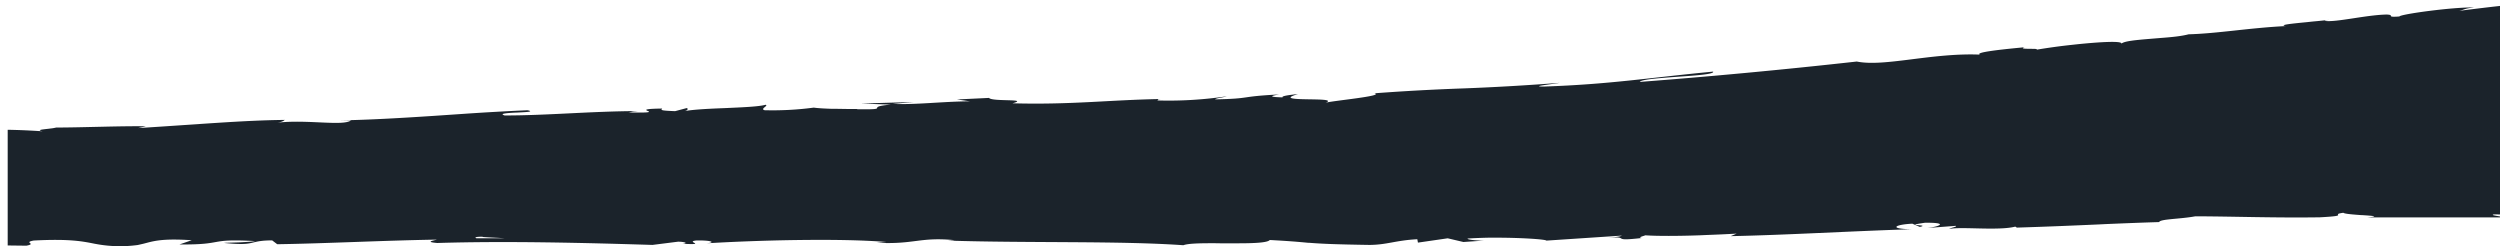<svg xmlns="http://www.w3.org/2000/svg" class="w-full h-full" preserveAspectRatio="none" version="1.1" viewBox="0 0 325 32"><path fill="#1B232B" fill-rule="nonzero" d="M325 .77v27.11l-.78-.01c-.43.08.08.15.78.27v.12h-17.23c1.66-.14.67-.2-.62-.29l-.27-.01-.26-.02c-.93-.07-1.86-.15-1.98-.28-.67.09-.72.16-.7.23l.01.02c.05.11.09.21-2.37.34-5.88.09-11.3-.12-16.19-.13-1.97.37-4.58.34-4.7.75-2.61.08-4.77.17-6.93.26l-1 .05c-3 .13-6.12.27-10.57.41l-.2-.13c-2.19.57-7.1-.03-8.6.31.22-.18 1.08-.29.86-.41l-3.7.28c1.74-.21 2.72-.72-.32-.68-1.62.23-1.36.28-.91.31l.11.01c.4.04.82.07.14.22l-.97-.42c-2.38.12-3.06.68-.11.72-8.17.26-16.22.75-23.5.9l.77-.33c-1.2.07-2.55.13-3.89.18l-.9.04c-2.82.1-5.57.11-7.09 0-.1.08-1.09.27-.44.35-4.35.5-1.24-.3-4.54 0 .94-.1 1.79-.18 1.93-.31l-9.8.65c-.08-.17-3.51-.4-6.97-.38h-.56q-1.43.03-2.7.11c-.16.13 1.04.28 2.1.27l-2.66.18-2.04-.48-3.87.56-.08-.44c-2.84.15-3.95.73-6.24.74-4.5-.07-6.16-.15-7.6-.26l-.26-.02h-.13l-.3-.03c-1.07-.1-2.25-.2-4.65-.33-.29.36-2.09.43-4.18.43h-2.25l-.63-.01h-.63c-1.63 0-3.02.05-3.54.26-8.15-.58-19.95-.27-30.61-.6l.87-.06c-4.55-.44-5.2.58-10.1.34l1.23-.1c-6.3-.53-17.36-.2-23.36.17 1.23-.13.6-.4-1.32-.37-.7.07-.5.2-.33.29l.06.03c.2.12.24.2-1.54.11.84-.08.18-.27-.6-.27l-3.32.42c-8.7-.27-18.95-.53-27.98-.25-1.27-.11-.87-.23-.44-.34l.11-.03.06-.01h.01l.2-.06c-7.15.12-14.28.5-20.74.6l-.66-.5c-1.26 0-1.83.13-2.32.24l-.2.05c-.65.16-1.32.28-3.56.06-.58-.04.7-.05 1.98-.1l.34-.02c.61-.03 1.2-.07 1.54-.14-6.37-.34-3.75.49-9.83.44l1.59-.55c-3.43-.23-4.7.04-5.8.33l-.46.12-.74.17a17 17 0 0 1-5.15-.08l-.45-.08c-1.52-.3-3.2-.67-7.95-.42-1.4.27.47.4-.94.67L1 31.91V16.87q2.24.04 4.55.2c-.84-.17-.11-.23.74-.33l.24-.03q.42-.04.77-.13c3.4 0 8.51-.22 11.66-.16l-1 .23c8.06-.5 13.62-1 18.94-1.06.22-.08.03.2-.68.33l-.14.03.15-.02c3.85-.4 8.37.49 9.4-.28h-1.45c3.89-.07 7.98-.31 12.1-.58l3.54-.24q4.44-.31 8.76-.5c.92.2-.16.24-1.32.3l-.32.01c-1.1.06-2.1.14-1.33.37 5.57 0 11.23-.55 17.29-.57-1 .09-.76.13-1.24.18l1.26.01h.32c1.36 0 1.21-.1.99-.2l-.1-.04c-.24-.12-.33-.25 1.96-.28-.27.23 0 .27 1.67.34l1.5-.4c.2.04.21.24-.2.38l-.07.02.2-.04c1.06-.17 2.69-.26 4.36-.33l.77-.03c2.19-.1 4.31-.18 5.2-.43.46.11-.8.55-.1.71q3.2.08 6.37-.34c.56.08 1.36.12 2.19.15h.38l1.95.03h.66c.47 0 .67 0 .38.03 4.87.07.77-.27 4.46-.6l-3.88-.14 6.85-.2-2.73.25c3.15.12 6.37-.31 10.03-.34l-1.68-.24 4.17-.2c.42.52 5.34.06 3.06.7 7.6.21 12.55-.44 19.38-.56-.68.02-.36.11-.57.19q4.54.13 9.04-.54c-.5.17-1.48.25-1.5.4 4.87-.1 2.95-.37 8.31-.64-1.47.25-1.02.34.46.38-.18-.14.5-.26 1.26-.35l.3-.04.43-.04c-3.96 1.16 5.76.27 3.58 1.13.85-.26 7.74-.88 6.36-1.23q5.68-.43 11.68-.64 6.02-.23 12.4-.72c-.73.15-4.16.5-1.96.48 8.48-.29 13.38-1.12 21.9-1.94.22.32-2.09.5-4.49.66l-.83.06c-2.11.16-4.08.33-4.2.62 8.99-.69 18.24-1.54 28.2-2.65 3.58.73 9.73-1.15 16-.9-.6-.27 2.16-.61 5.33-.91l.49-.05c-1.14.37 2.41.07 1.44.34a78 78 0 0 1 4.71-.65l.55-.06c3.05-.32 6.04-.49 5.88-.09.34-.34 1.93-.48 3.72-.63l.73-.06.73-.06c1.35-.1 2.66-.23 3.55-.47 3.74-.1 7.96-.84 12.64-1.07-.98-.14.77-.32 2.74-.51l.37-.04.37-.04c.8-.07 1.59-.15 2.19-.23-.38.06-.7.13-.56.15 1.43.2 5.35-.78 8-.83.47.02.53.08.55.14v.04c.02.08.09.15 1.12.07.02-.28 7.07-1.26 9.73-1.16-1.22.1-1.22.25-1.95.43q2.6-.34 5.29-.64m-262.22 30c-.84 0-1.16.08-.86.2h3.64c-1.25-.09-3.23-.14-2.78-.2" class="fill-current"/></svg>